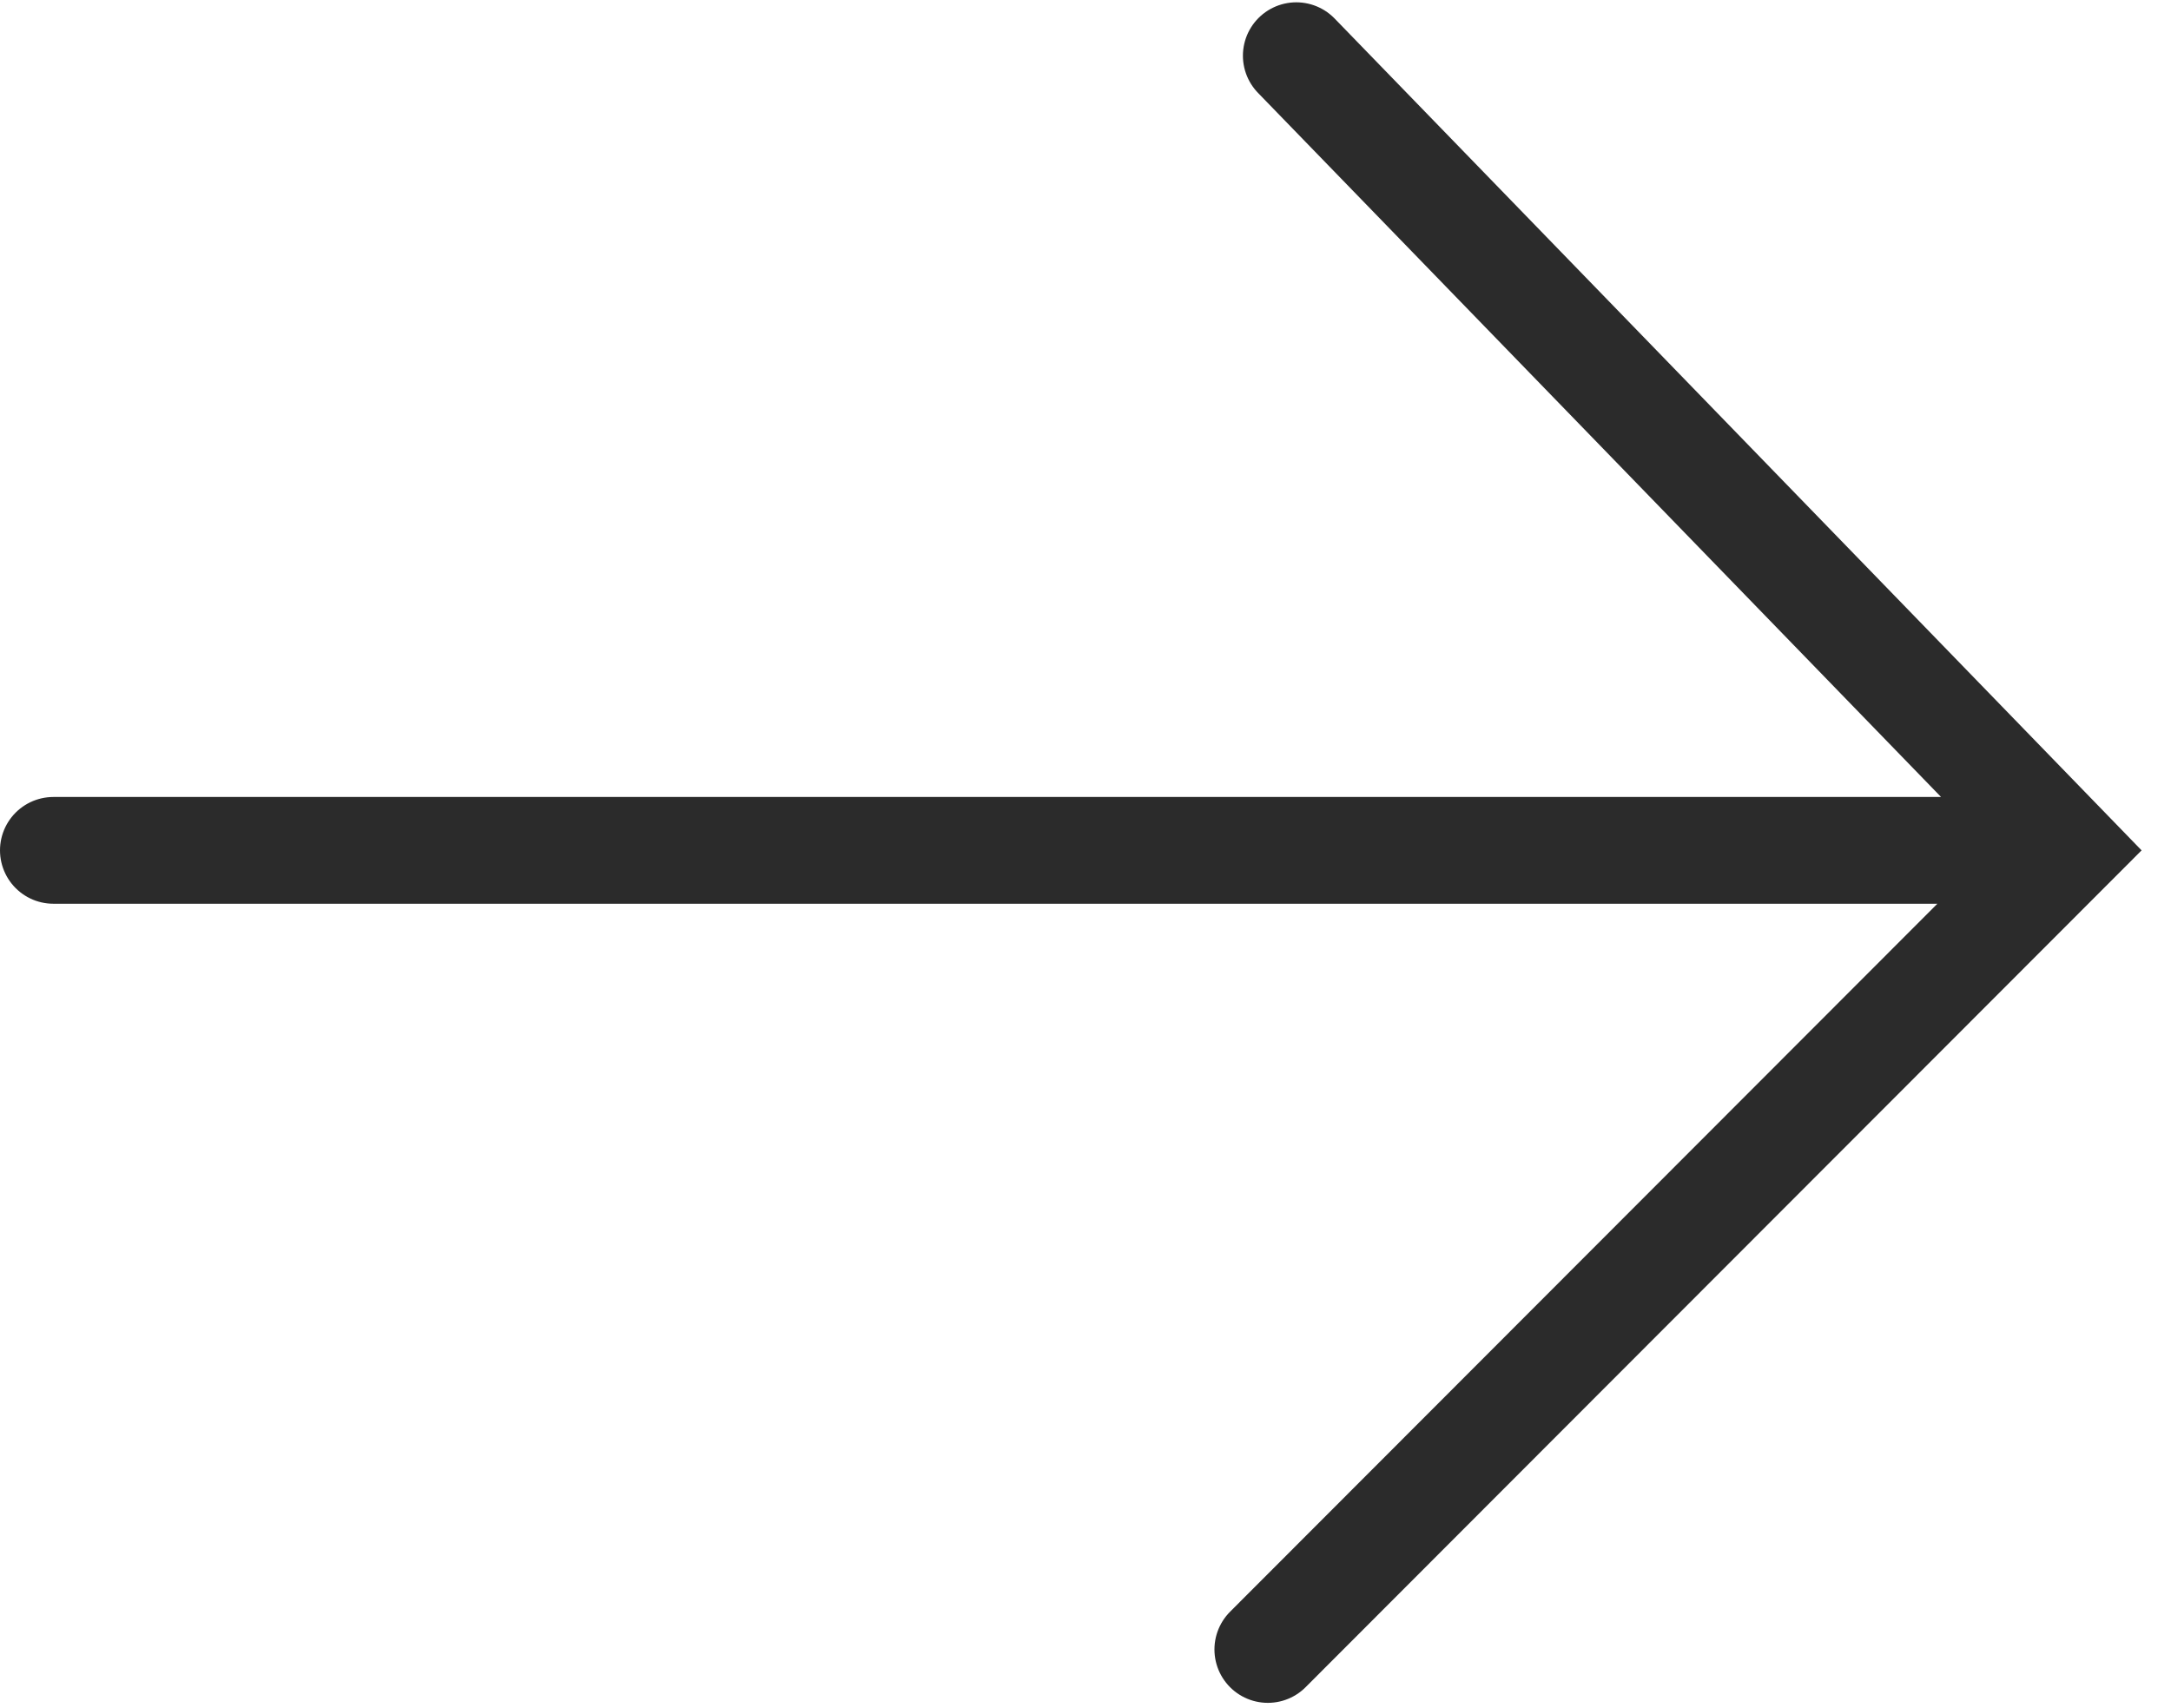 <?xml version="1.0" encoding="UTF-8"?>
<svg xmlns="http://www.w3.org/2000/svg" width="61" height="48" viewBox="0 0 61 48" fill="none">
  <path d="m35.623 46.35 22.446-22.47L36.423 1.565M1.5 23.895h55.546" stroke="#2b2b2b" stroke-width="3" stroke-linecap="round"></path>
</svg>
